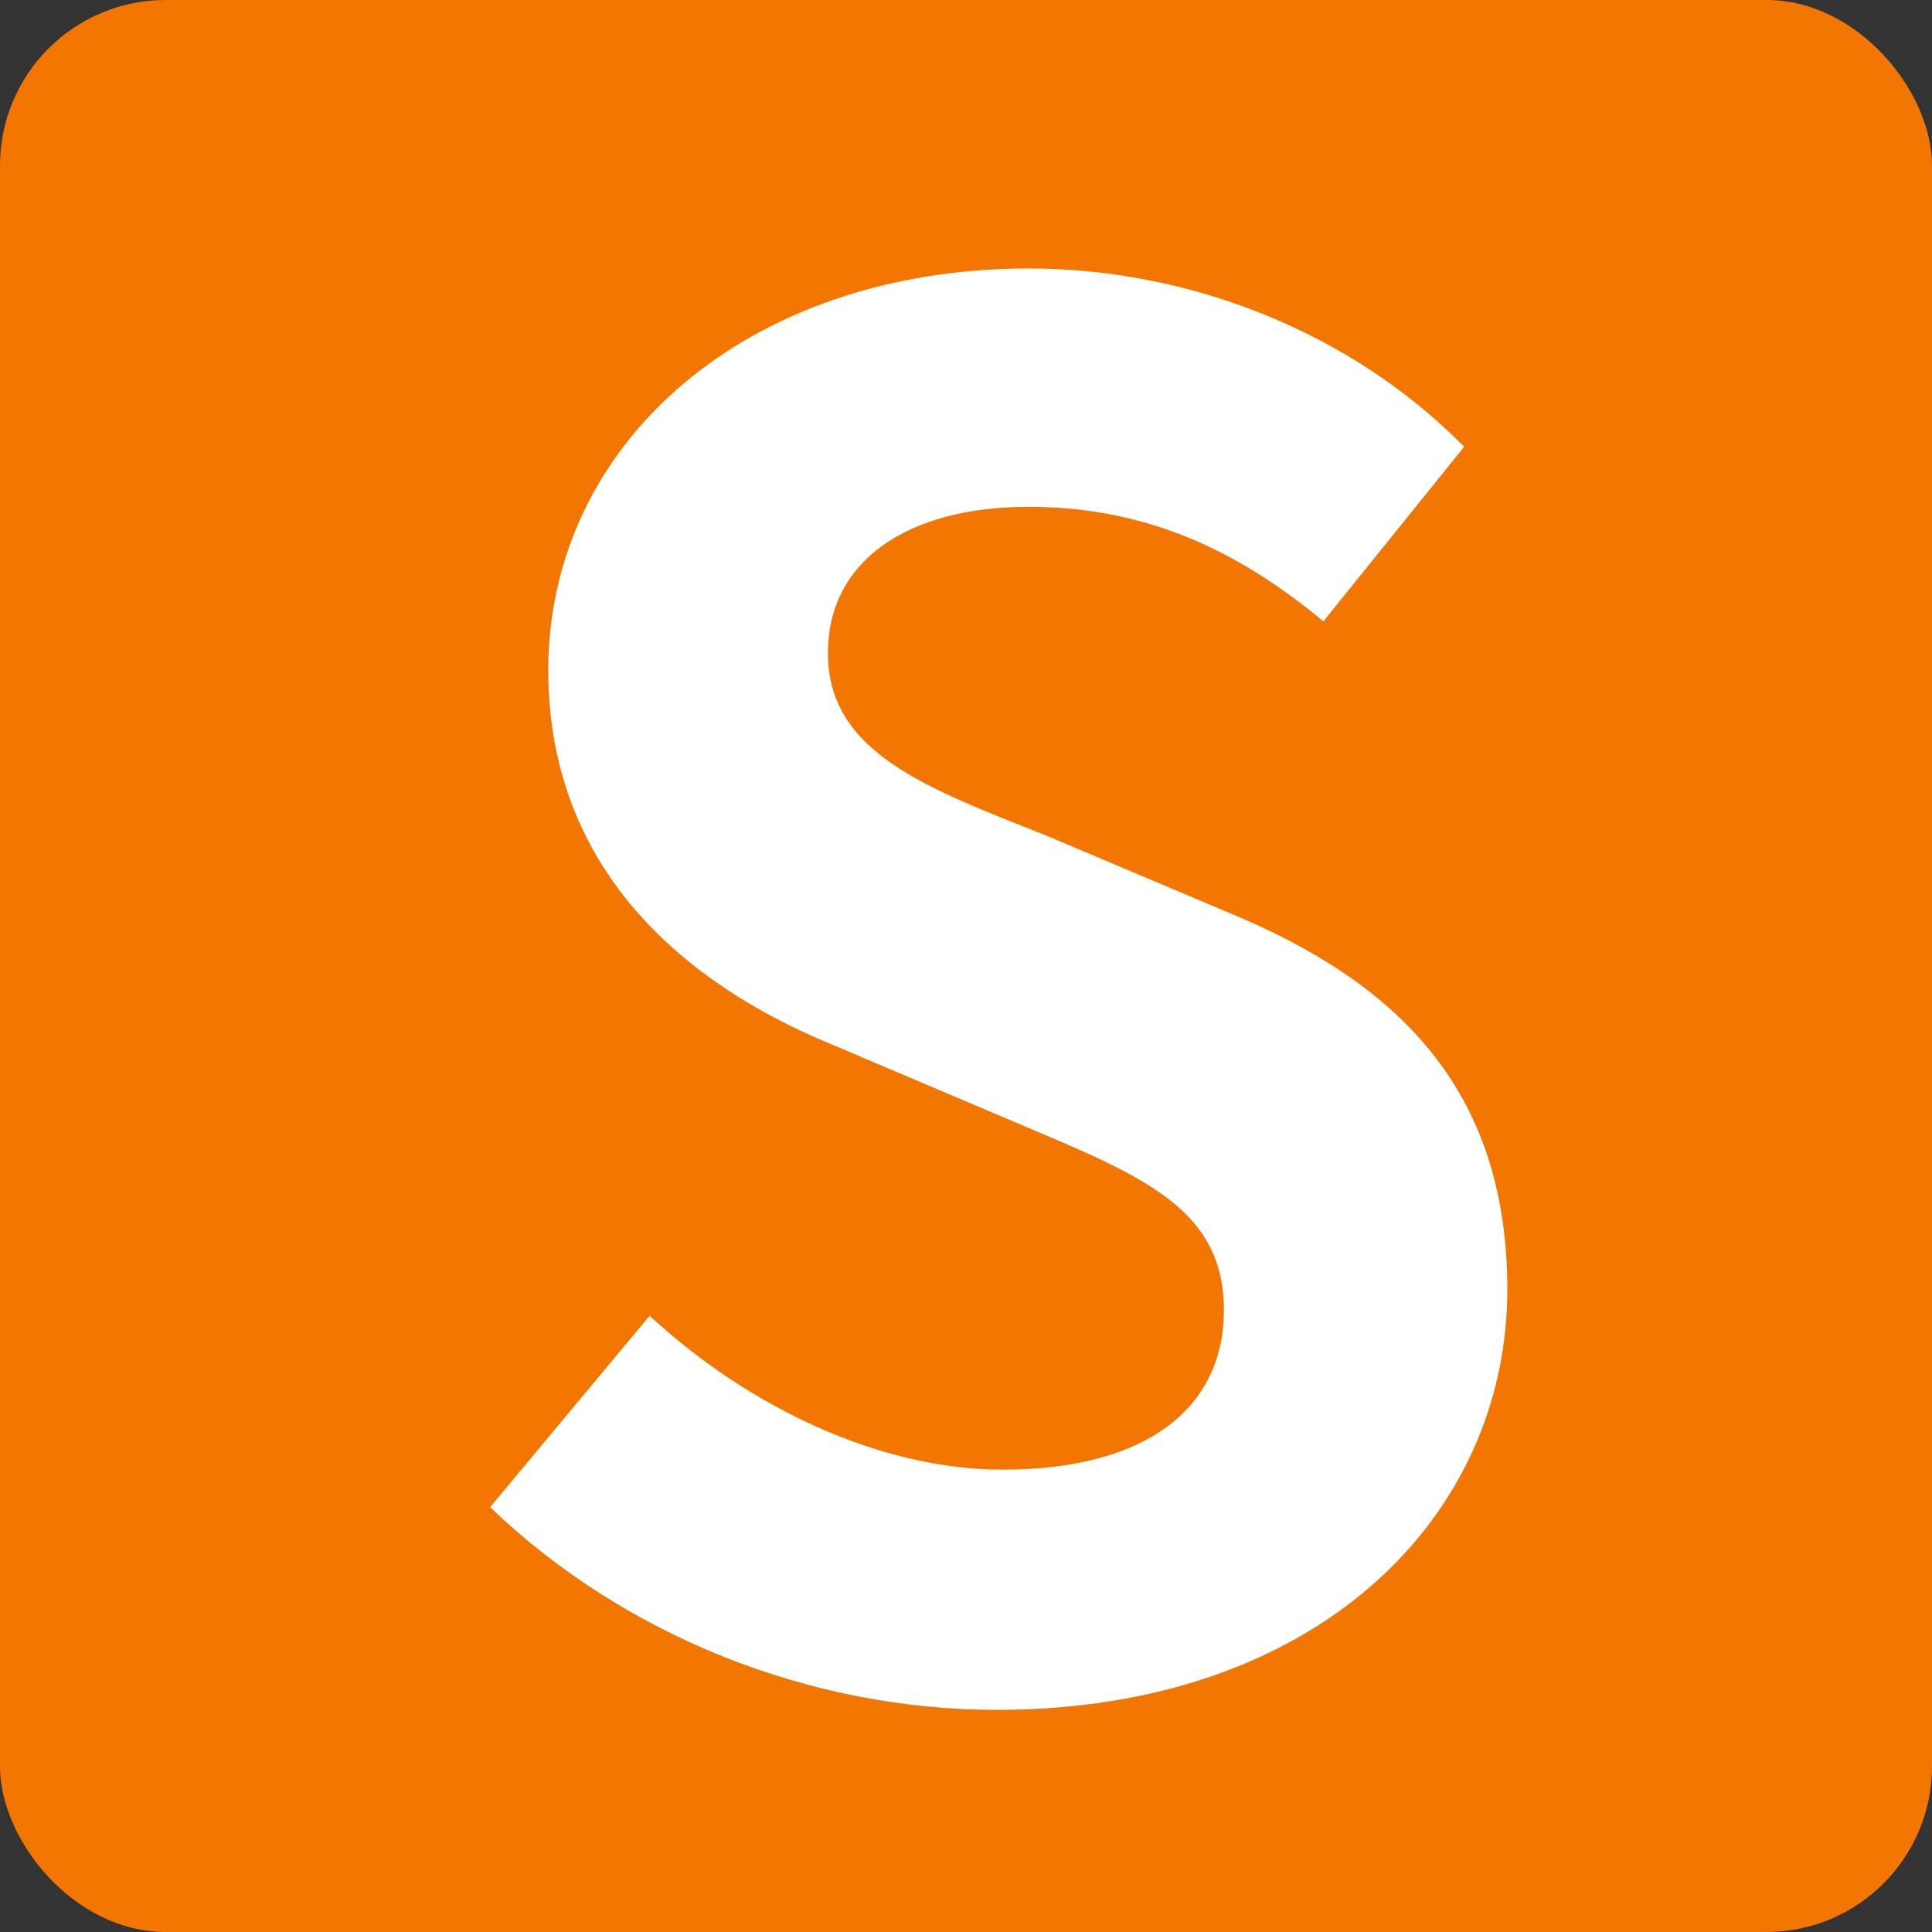 <svg width="70" height="70" viewBox="0 0 70 70" fill="none" xmlns="http://www.w3.org/2000/svg">
<rect x="0" y="0" width="70" height="70" fill="#333333" stroke="none"/>
<rect width="70" height="70" rx="6" fill="#F37603"/>
<path d="M36.117 61.952C47.745 61.952 54.613 54.948 54.613 46.72C54.613 39.444 50.601 35.568 44.481 33.052L37.885 30.264C33.601 28.564 29.997 27.272 29.997 23.668C29.997 20.336 32.853 18.364 37.273 18.364C41.421 18.364 44.753 19.86 47.949 22.512L53.049 16.188C48.969 12.04 43.121 9.728 37.273 9.728C27.073 9.728 19.865 16.052 19.865 24.28C19.865 31.624 24.965 35.704 30.065 37.812L36.797 40.668C41.285 42.572 44.345 43.728 44.345 47.468C44.345 51.004 41.557 53.248 36.321 53.248C31.901 53.248 27.141 51.004 23.537 47.672L17.757 54.608C22.653 59.3 29.385 61.952 36.117 61.952Z" fill="white"/>
</svg>
